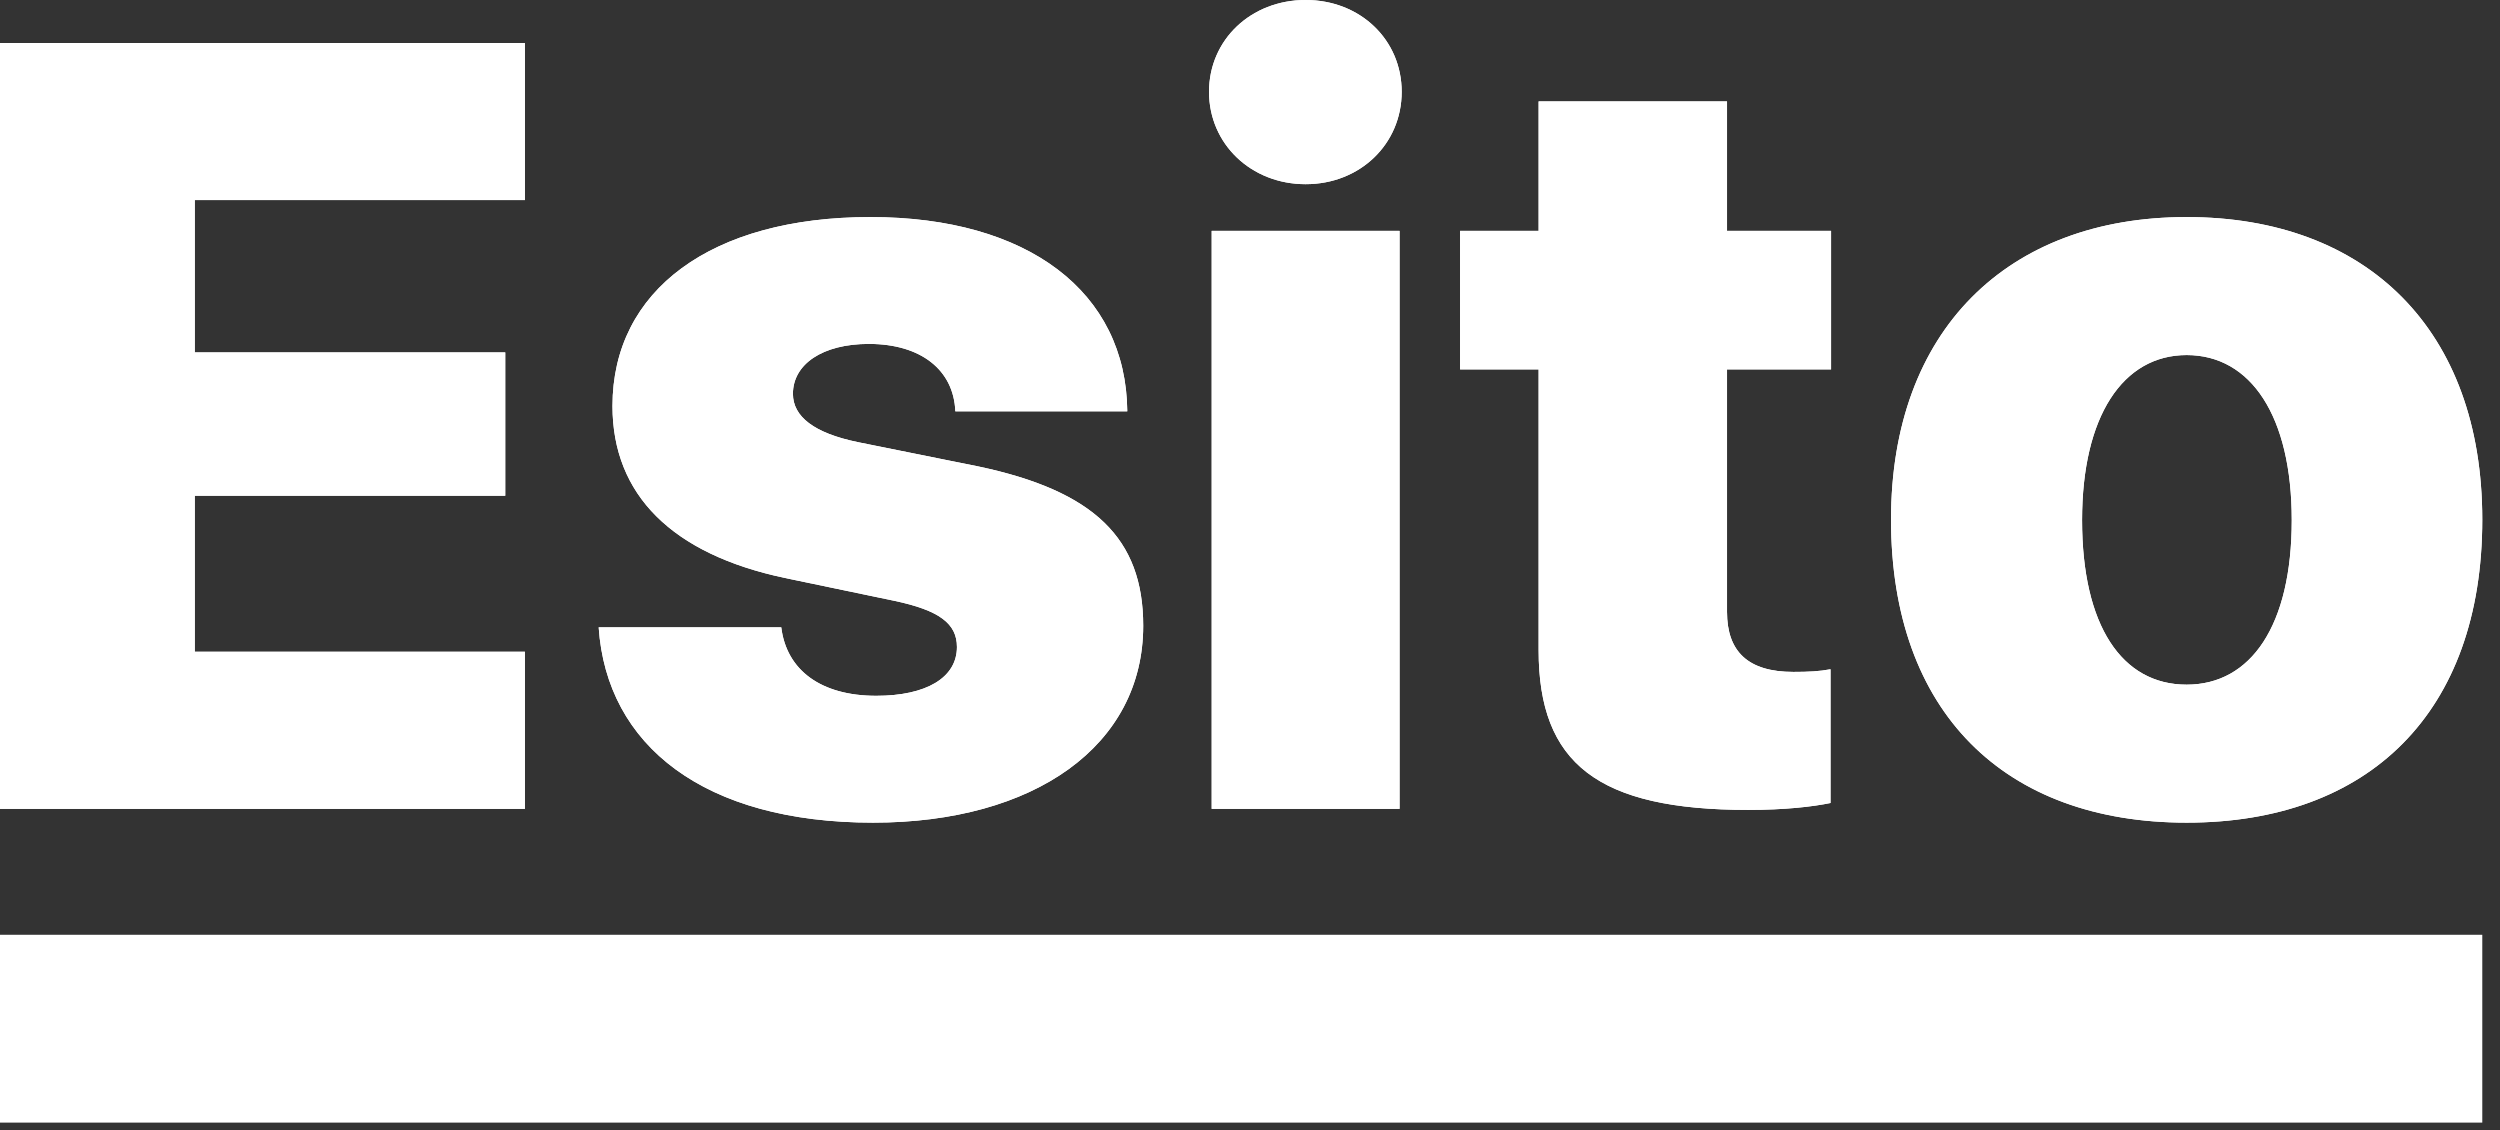 <?xml version="1.0" encoding="UTF-8"?> <svg xmlns="http://www.w3.org/2000/svg" xmlns:xlink="http://www.w3.org/1999/xlink" width="115px" height="52px" viewBox="0 0 115 52"><rect x="0" y="0" width="115" height="52" fill="#333333" stroke="none"/> <!-- Generator: Sketch 51.2 (57519) - http://www.bohemiancoding.com/sketch --> <title>Group</title> <desc>Created with Sketch.</desc> <defs> <path d="M24.146,29.98 L24.146,37.207 L0,37.207 L0,1.978 L24.146,1.978 L24.146,9.204 L8.96,9.204 L8.96,16.211 L23.242,16.211 L23.242,22.803 L8.96,22.803 L8.96,29.98 L24.146,29.98 Z M28.174,18.677 C28.174,13.354 32.715,9.985 40.039,9.985 C47.29,9.985 51.807,13.428 51.855,18.921 L43.945,18.921 C43.872,17.017 42.358,15.82 39.966,15.82 C37.842,15.82 36.475,16.748 36.475,18.115 C36.475,19.165 37.451,19.922 39.453,20.337 L45.02,21.46 C50.317,22.583 52.588,24.756 52.588,28.784 C52.588,34.302 47.583,37.842 40.161,37.842 C32.397,37.842 27.905,34.302 27.539,28.857 L35.938,28.857 C36.182,30.835 37.769,32.007 40.308,32.007 C42.603,32.007 44.019,31.177 44.019,29.761 C44.019,28.687 43.213,28.076 41.138,27.637 L36.108,26.587 C30.908,25.488 28.174,22.754 28.174,18.677 Z M55.737,37.207 L55.737,10.62 L64.38,10.62 L64.38,37.207 L55.737,37.207 Z M60.059,8.472 C57.544,8.472 55.615,6.616 55.615,4.224 C55.615,1.831 57.544,0 60.059,0 C62.573,0 64.478,1.831 64.478,4.224 C64.478,6.616 62.573,8.472 60.059,8.472 Z M70.776,4.663 L79.443,4.663 L79.443,10.62 L84.229,10.62 L84.229,16.992 L79.443,16.992 L79.443,28.149 C79.443,29.98 80.42,30.908 82.495,30.908 C83.179,30.908 83.691,30.884 84.204,30.786 L84.204,36.938 C83.374,37.109 82.104,37.256 80.42,37.256 C73.511,37.256 70.776,35.132 70.776,29.907 L70.776,16.992 L67.163,16.992 L67.163,10.62 L70.776,10.62 L70.776,4.663 Z M100.586,37.842 C92.212,37.842 86.987,32.764 86.987,23.901 C86.987,15.21 92.334,9.985 100.586,9.985 C108.887,9.985 114.185,15.186 114.185,23.901 C114.185,32.788 108.96,37.842 100.586,37.842 Z M100.586,31.494 C103.54,31.494 105.42,28.784 105.42,23.926 C105.42,19.141 103.54,16.333 100.586,16.333 C97.656,16.333 95.776,19.141 95.776,23.926 C95.776,28.784 97.607,31.494 100.586,31.494 Z" id="path-1"></path> </defs> <g id="Page-1" stroke="none" stroke-width="1" fill="none" fill-rule="evenodd"> <g id="Artboard-Copy" transform="translate(-91, -45)" fill="#FFFFFF"> <g id="Group" transform="translate(91, 45)"> <rect id="Rectangle-2" x="0" y="43" width="114.185" height="8.64"></rect> <g id="Esito"> <use xlink:href="#path-1"></use> <use xlink:href="#path-1"></use> </g> </g> </g> </g> </svg> 